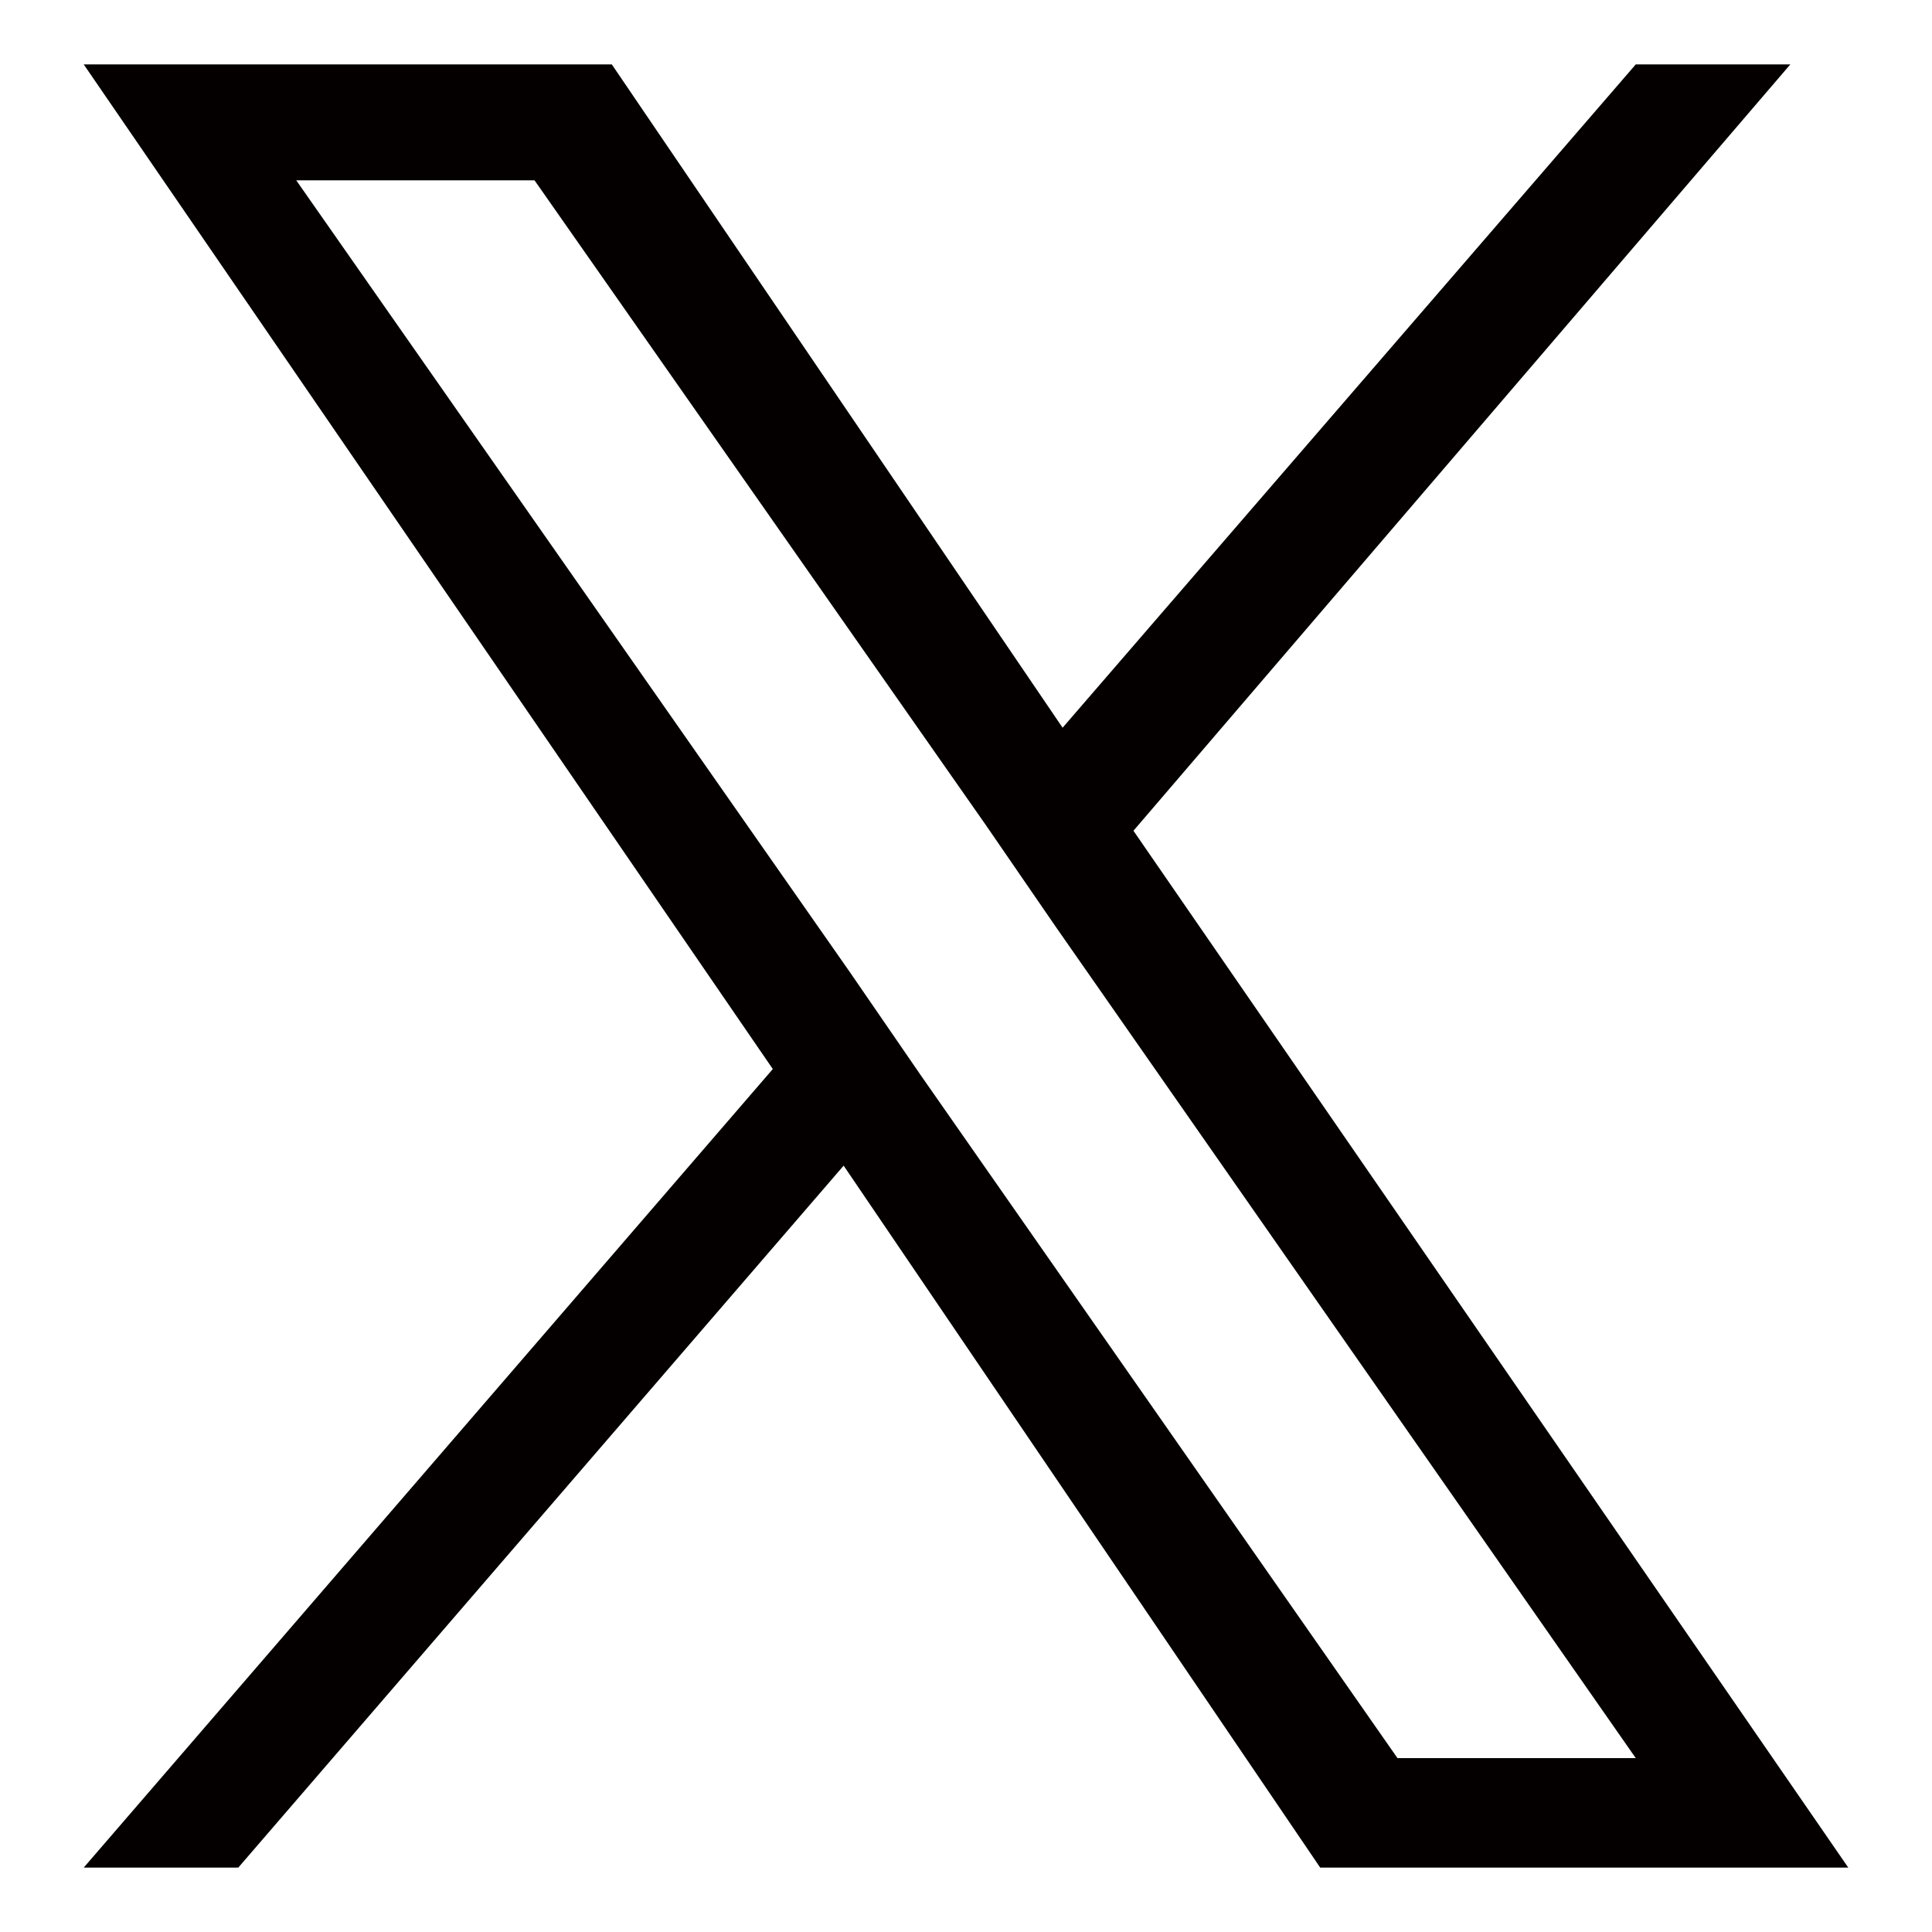<?xml version="1.0" encoding="utf-8"?>
<!-- Generator: Adobe Illustrator 28.0.0, SVG Export Plug-In . SVG Version: 6.00 Build 0)  -->
<svg version="1.1" id="uuid-a5f9cbee-ddd4-40f9-b406-8c9bab40c21b"
	 xmlns="http://www.w3.org/2000/svg" xmlns:xlink="http://www.w3.org/1999/xlink" x="0px" y="0px" viewBox="0 0 30 30"
	 style="enable-background:new 0 0 30 30;" xml:space="preserve">
<style type="text/css">
	.st0{fill:#040000;}
</style>
<g id="uuid-aa01654b-42ee-44ff-a66d-5e2bdec18fd3">
	<path class="st0" d="M17.6,12.9L27.8,1h-2.4l-8.9,10.3L9.5,1H1.3L12,16.6L1.3,29h2.4l9.4-10.9L20.5,29h8.2L17.6,12.9L17.6,12.9
		L17.6,12.9z M14.3,16.7l-1.1-1.6L4.6,2.8h3.7l7,10l1.1,1.6l9,12.9h-3.7L14.3,16.7L14.3,16.7L14.3,16.7z"/>
</g>
</svg>
